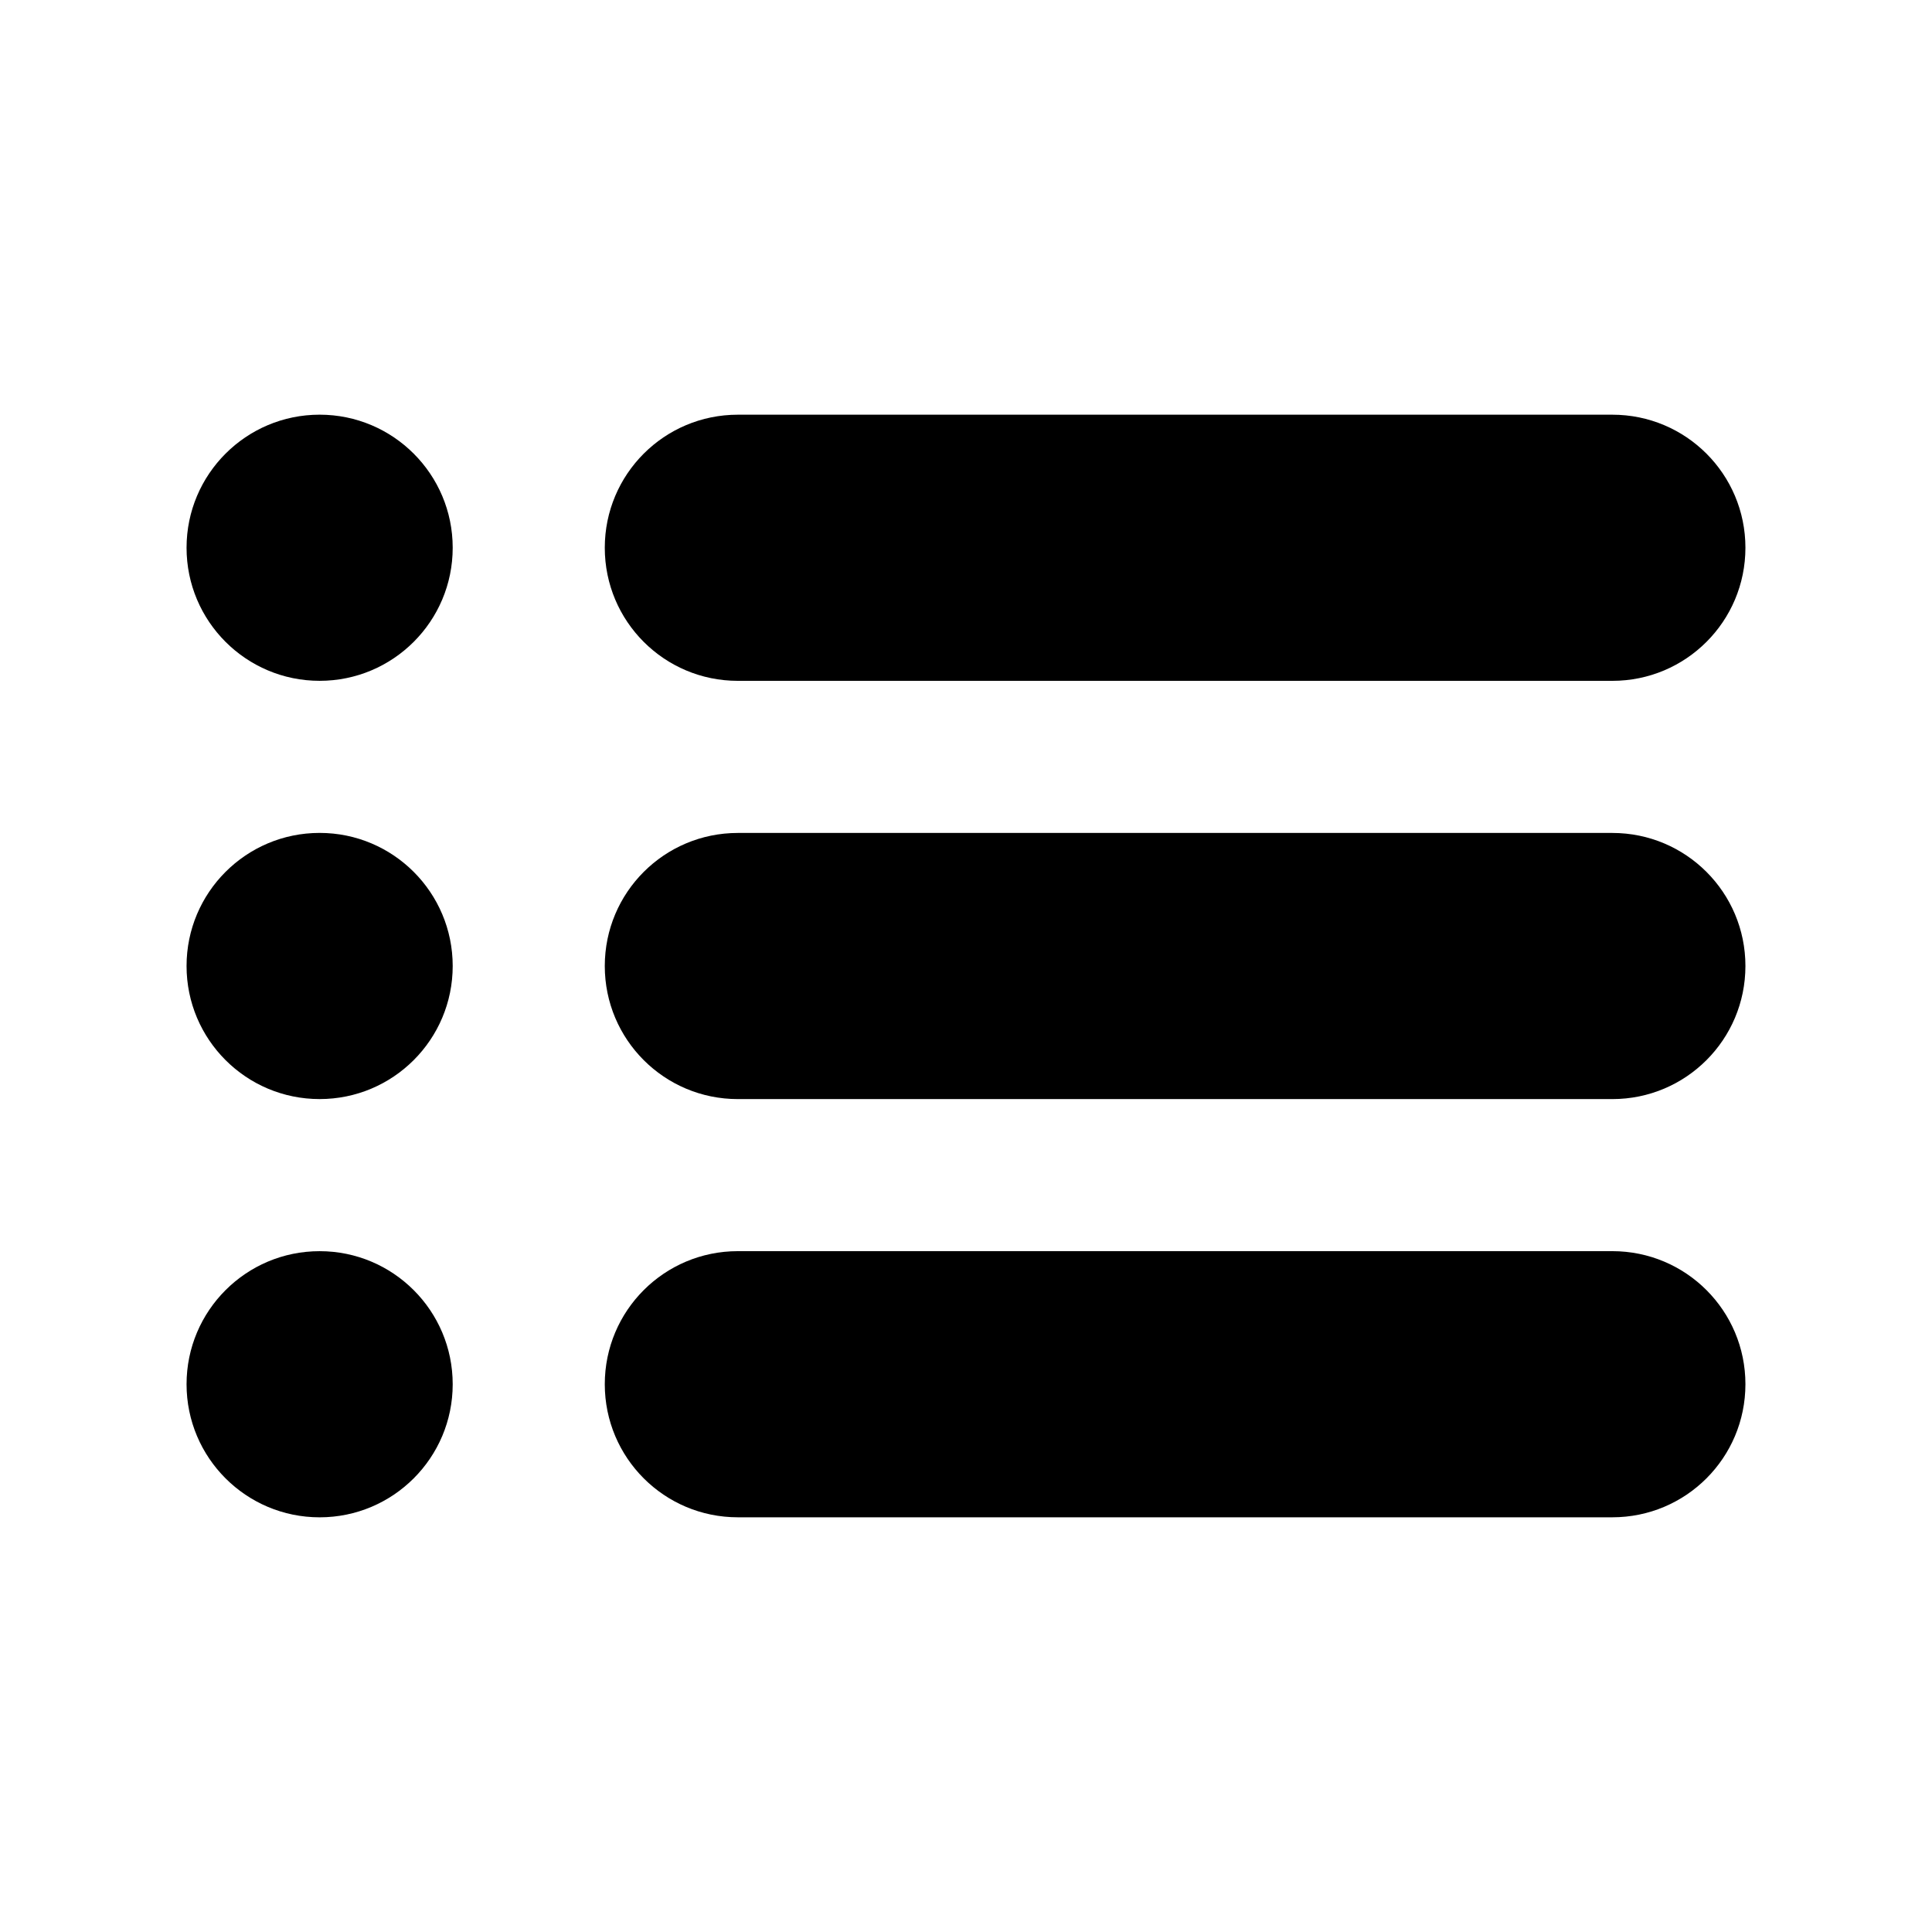 <?xml version="1.0" encoding="UTF-8"?>
<!-- Uploaded to: ICON Repo, www.iconrepo.com, Generator: ICON Repo Mixer Tools -->
<svg fill="#000000" width="800px" height="800px" version="1.1" viewBox="144 144 512 512" xmlns="http://www.w3.org/2000/svg">
 <g>
  <path d="m263.97 400c0 19.477-15.789 35.266-35.266 35.266s-35.266-15.789-35.266-35.266c0-19.48 15.789-35.27 35.266-35.27s35.266 15.789 35.266 35.27"/>
  <path d="m571.29 435.27h-231.75c-19.496 0-35.266-15.77-35.266-35.266s15.77-35.266 35.266-35.266h231.75c19.496 0 35.266 15.77 35.266 35.266-0.004 19.496-15.77 35.266-35.27 35.266z"/>
  <path d="m263.97 289.16c0 19.477-15.789 35.266-35.266 35.266s-35.266-15.789-35.266-35.266c0-19.477 15.789-35.266 35.266-35.266s35.266 15.789 35.266 35.266"/>
  <path d="m571.29 324.43h-231.75c-19.496 0-35.266-15.77-35.266-35.266s15.77-35.266 35.266-35.266h231.75c19.496 0 35.266 15.77 35.266 35.266-0.004 19.496-15.77 35.266-35.27 35.266z"/>
  <path d="m263.97 510.84c0 19.477-15.789 35.266-35.266 35.266s-35.266-15.789-35.266-35.266c0-19.477 15.789-35.266 35.266-35.266s35.266 15.789 35.266 35.266"/>
  <path d="m571.29 546.1h-231.75c-19.496 0-35.266-15.77-35.266-35.266 0-19.496 15.77-35.266 35.266-35.266h231.75c19.496 0 35.266 15.77 35.266 35.266-0.004 19.5-15.77 35.266-35.27 35.266z"/>
 </g>
</svg>